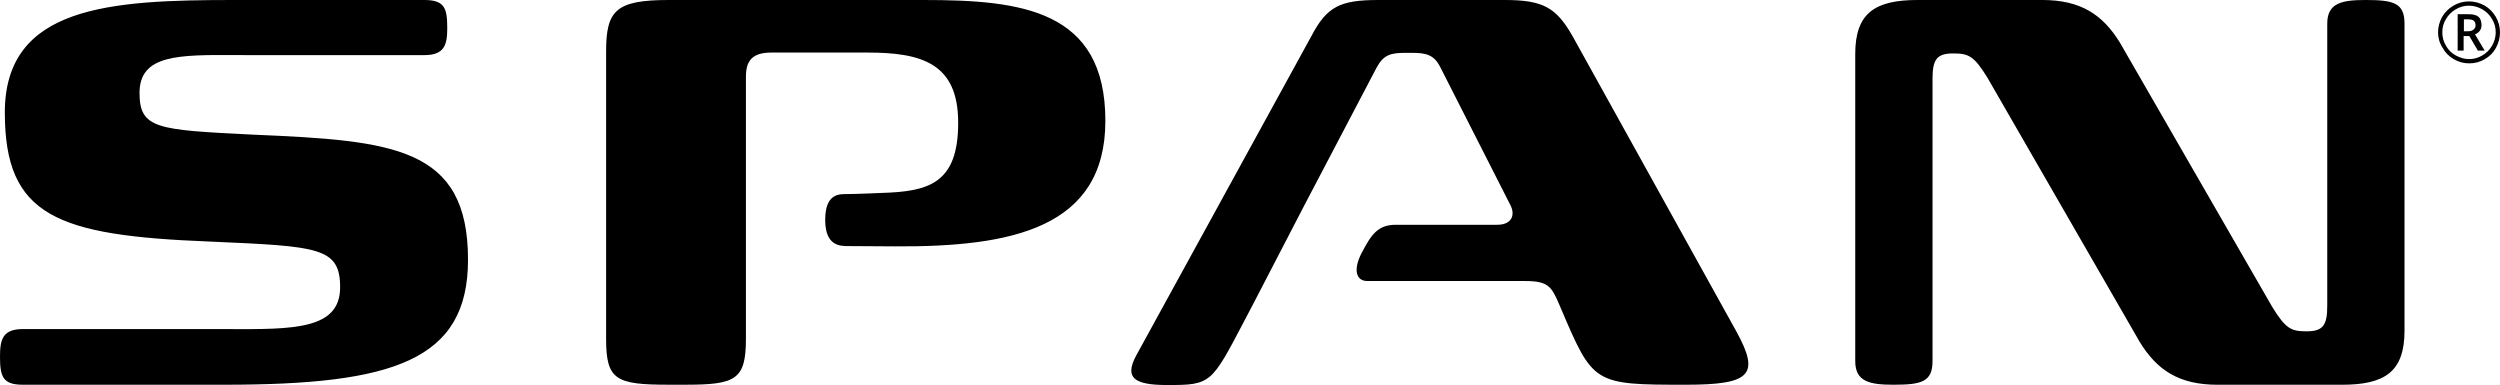 <?xml version="1.0" encoding="UTF-8"?> <svg xmlns="http://www.w3.org/2000/svg" id="a" width="175" height="26.952" viewBox="0 0 175 26.952"><path d="M13.486,26.932H1.611c-1.412,0-1.611-.557-1.611-1.969,0-1.193.179-1.929,1.611-1.929h13.247c.388,0,.769.002,1.141.003h.002c4.546.019,7.808.033,7.808-2.927,0-2.796-1.52-2.863-8.918-3.192l-.231-.01C3.958,16.49.338,15.117.338,7.877.338.418,7.698,0,16.37,0h13.327c1.412,0,1.611.557,1.611,1.949,0,1.174-.179,1.91-1.611,1.91h-12.113c-.376,0-.743-.002-1.1-.004-3.986-.02-6.717-.034-6.717,2.649,0,2.522,1.249,2.585,7.828,2.915l.188.009c9.746.418,14.978.855,14.978,8.752,0,7.061-5.231,8.752-17.066,8.752h-2.208ZM59.315,13.585c.597,0,2.407-.08,2.407-.08,3.262-.099,5.351-.637,5.351-4.913,0-4.177-2.566-4.913-6.365-4.913h-6.703c-1.352,0-1.79.577-1.79,1.691v18.359c0,2.864-.736,3.202-4.237,3.202h-1.174c-3.7,0-4.376-.338-4.376-3.202V3.6c0-2.864.676-3.6,4.376-3.6h17.842c6.842,0,12.73.676,12.73,8.454,0,7.519-6.564,8.832-14.679,8.792,0,0-2.526-.02-3.282-.02h-.034c-.566,0-1.617.002-1.617-1.83,0-1.818.939-1.813,1.489-1.81h.063ZM161.454,23.193c-1.074,0-1.452-.179-2.387-1.691l-10.662-18.499c-1.213-1.989-2.765-3.004-5.45-3.004h-8.712c-3.003,0-4.376.915-4.376,3.779v21.502c0,1.452,1.034,1.651,2.685,1.651,1.949,0,2.725-.199,2.725-1.651V5.53c0-1.353.279-1.79,1.452-1.79,1.074,0,1.452.179,2.387,1.691l10.662,18.499c1.213,1.989,2.765,3.003,5.45,3.003h8.713c3.003,0,4.375-.915,4.375-3.779V1.651c0-1.452-.775-1.651-2.724-1.651-1.651,0-2.685.199-2.685,1.651v19.752c0,1.353-.28,1.79-1.453,1.79ZM106.754,19.672h-11.039c-.756,0-1.034-.736-.398-1.969.656-1.233,1.094-1.969,2.387-1.969h7.101c1.015,0,1.273-.676.935-1.353l-4.913-9.667c-.438-.875-.975-1.014-1.989-1.014h-.477c-1.014,0-1.512.139-1.989,1.014l-5.072,9.667-3.6,6.942c-.236.447-.452.858-.65,1.237v.002c-2.258,4.306-2.302,4.39-5.337,4.39-2.287,0-3.023-.477-2.188-2.049l12.273-22.377c1.074-2.049,1.989-2.526,4.674-2.526h8.871c2.685,0,3.6.537,4.734,2.526l11.497,20.726c1.611,2.964,1.014,3.68-3.561,3.68-6.469,0-6.486-.038-8.749-5.343l-.122-.286c-.537-1.253-.776-1.631-2.387-1.631ZM170.942,1.193c-.179.338-.278.696-.278,1.074s.099.736.318,1.074c.179.338.436.597.775.796.339.199.696.298,1.095.298s.755-.099,1.093-.298c.339-.199.596-.457.777-.796.179-.338.278-.696.278-1.074,0-.398-.099-.756-.298-1.094-.199-.338-.458-.597-.797-.796-.337-.179-.696-.278-1.073-.278-.398,0-.756.099-1.095.298-.337.199-.596.457-.795.796ZM171.22,3.202c-.179-.298-.258-.597-.258-.935s.079-.656.258-.935c.16-.278.398-.517.677-.676.298-.179.596-.259.935-.259s.655.099.935.259c.278.159.517.398.675.676.179.298.259.597.259.935s-.099.656-.259.935c-.158.278-.398.517-.675.676-.298.179-.598.259-.935.259s-.637-.099-.935-.259c-.28-.159-.517-.378-.677-.676ZM173.587,2.148c.081-.099.12-.239.12-.398,0-.259-.079-.457-.219-.577-.138-.119-.377-.179-.696-.179h-.756v2.546h.418v-1.014h.399l.596,1.014h.477l-.675-1.134c.138-.06.258-.139.337-.259ZM172.771,2.188h-.298v-.835h.298c.18,0,.318.04.398.099.081.08.12.179.12.318,0,.119-.039.219-.138.298-.099.08-.219.119-.379.119Z" fill="#000" fill-rule="evenodd" stroke-width="0"></path></svg> 